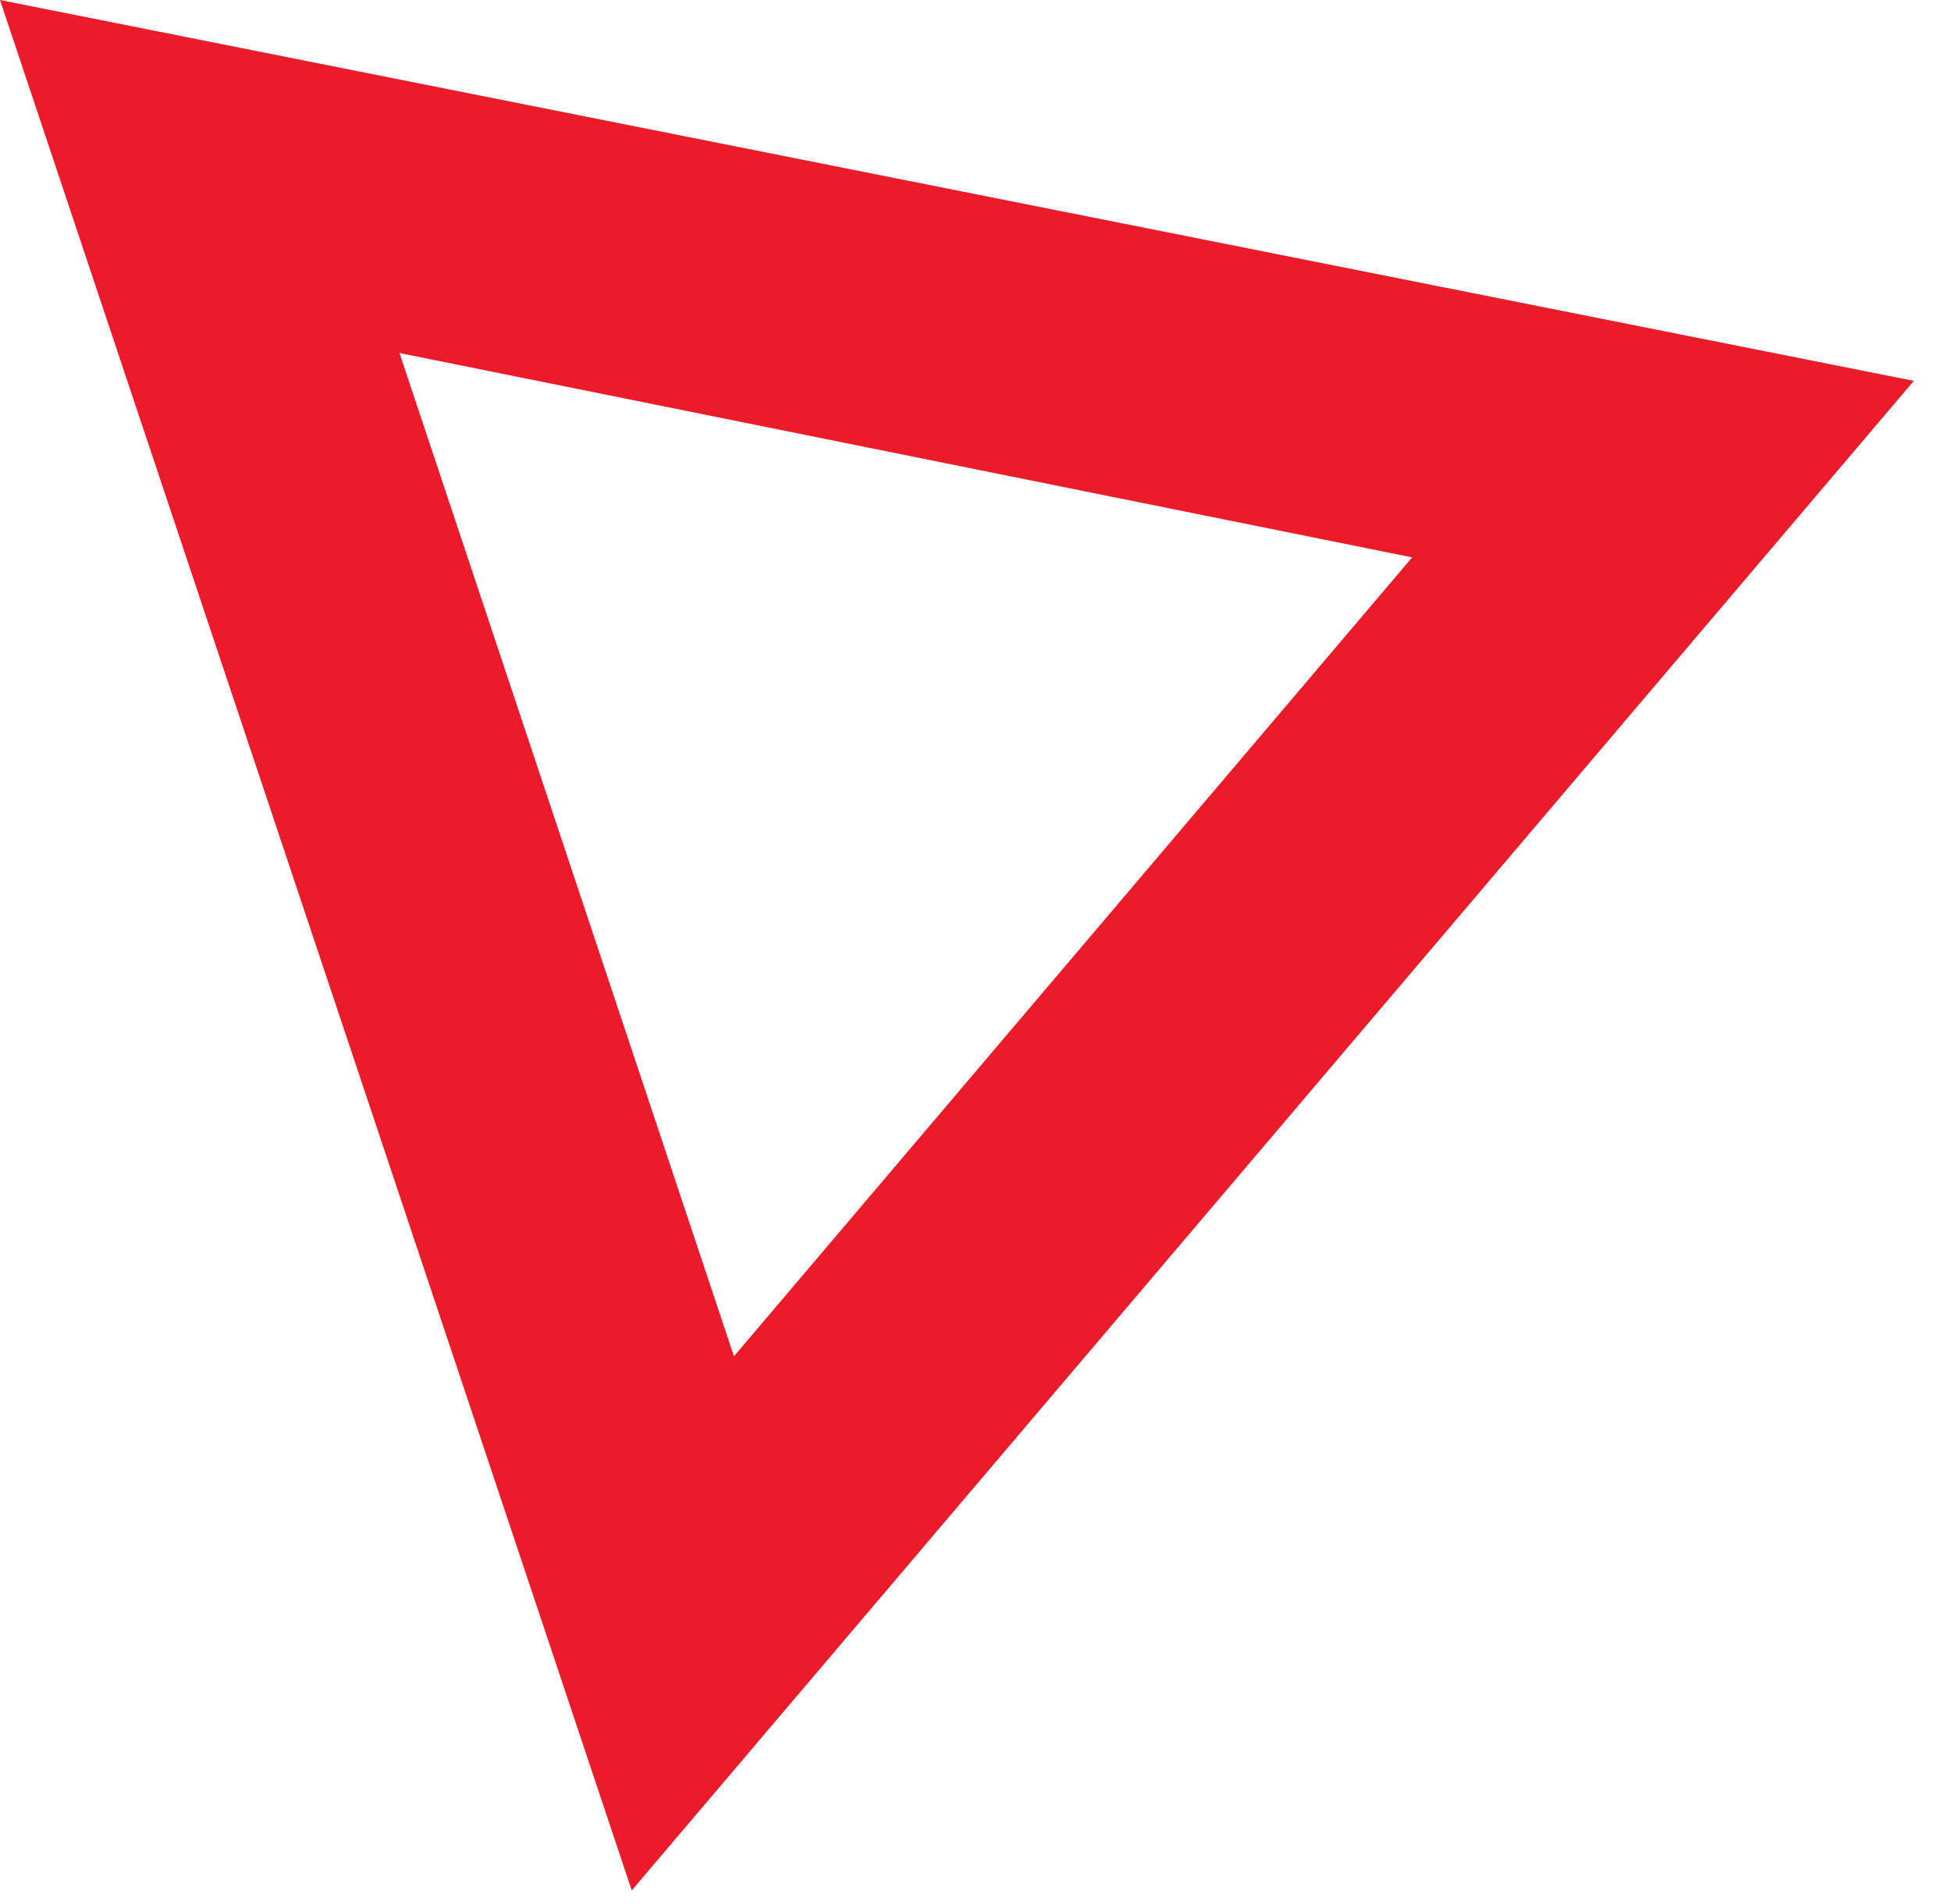 <?xml version="1.0" encoding="UTF-8"?> <svg xmlns="http://www.w3.org/2000/svg" width="42" height="41" viewBox="0 0 42 41" fill="none"> <path d="M41.2 8.2L0 0L13.6 40.7L41.2 8.2ZM30.4 12L15.8 29.2L8.6 7.6L30.4 12Z" fill="#EC1B29"></path> </svg> 